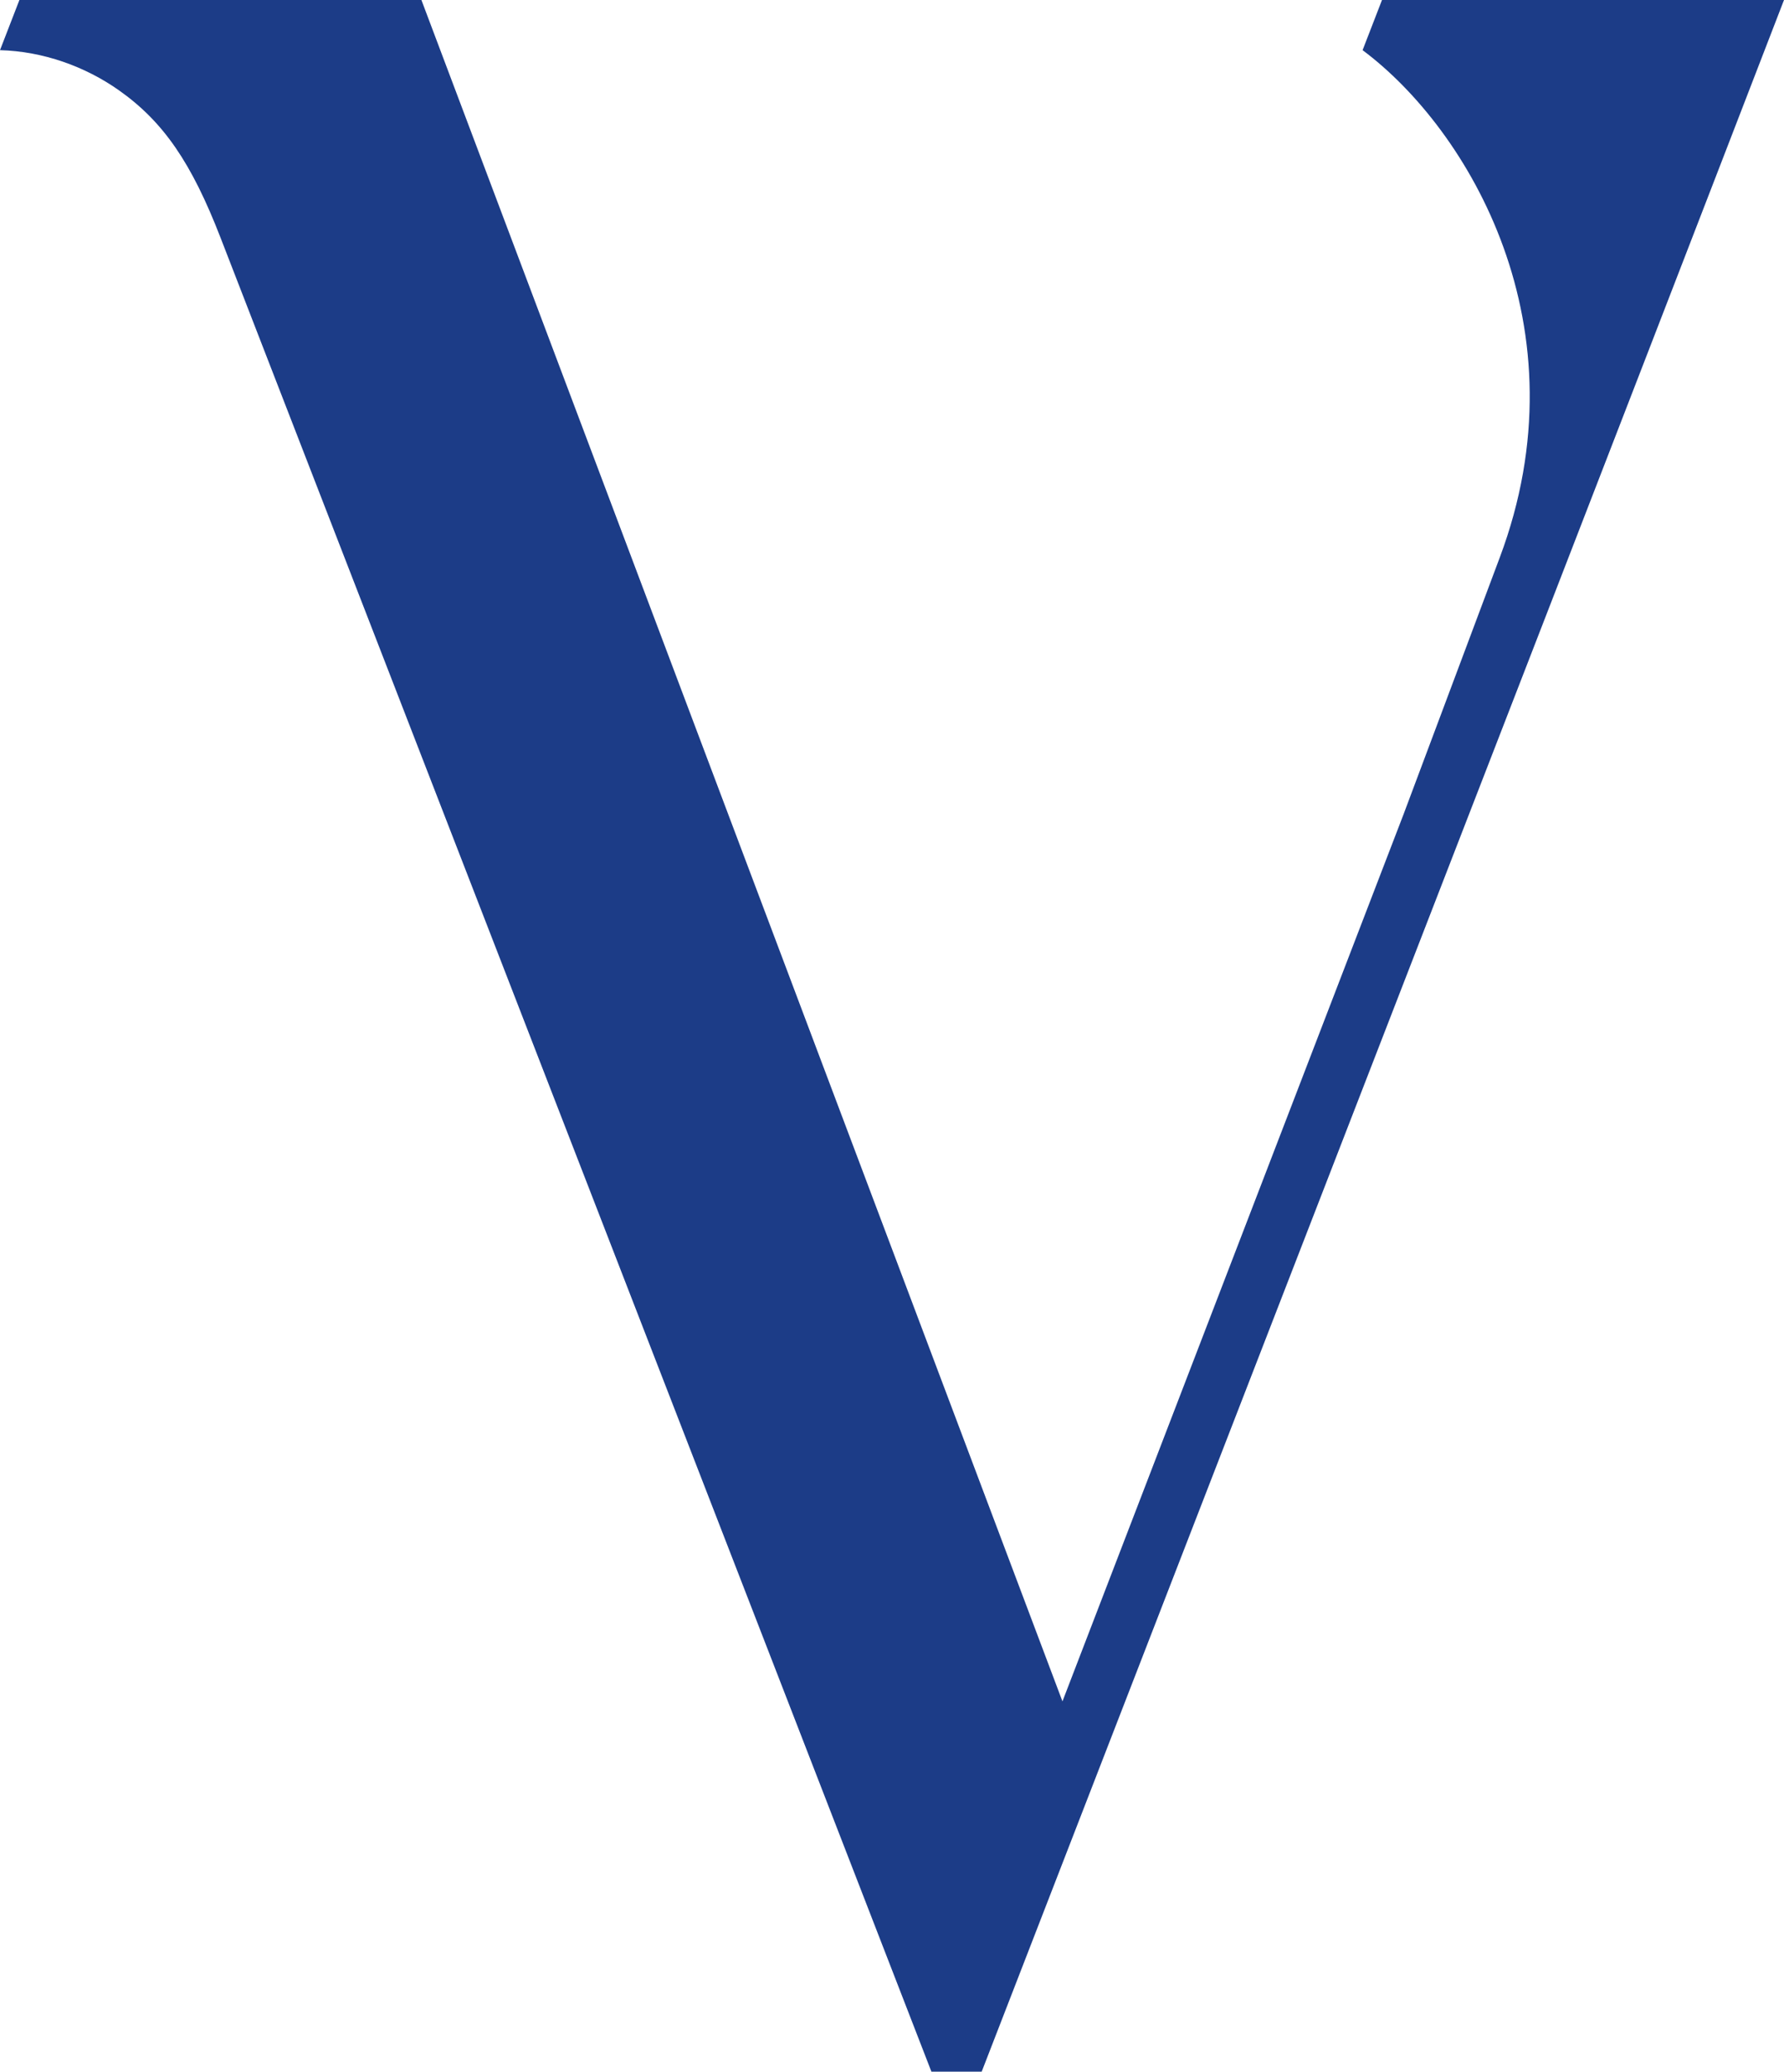 <?xml version="1.0" encoding="UTF-8"?> <svg xmlns="http://www.w3.org/2000/svg" id="a" data-name="Layer 1" viewBox="0 0 136.95 159"><defs><style>.vce-mark{fill:#1c3c87}@media (prefers-color-scheme:dark){.vce-mark{fill:#fff}}@media (prefers-color-scheme:light){.vce-mark{fill:#1c3c87}}</style></defs><path d="M106.09 0c-.56 1.46-1.06 2.73-1.49 3.85 8.16 6.09 17.16 21.26 10.53 38.94l-7.39 19.72-26.18 68.07L32.35 0H1.49C.95 1.4 0 3.85 0 3.85c3.3.09 6.52 1.24 9.13 3.08 3.43 2.42 5.58 5.59 7.79 11.29L71.5 159h3.86l43.73-112.81C129.82 18.49 136.95 0 136.95 0h-30.86Z" class="vce-mark"></path></svg> 